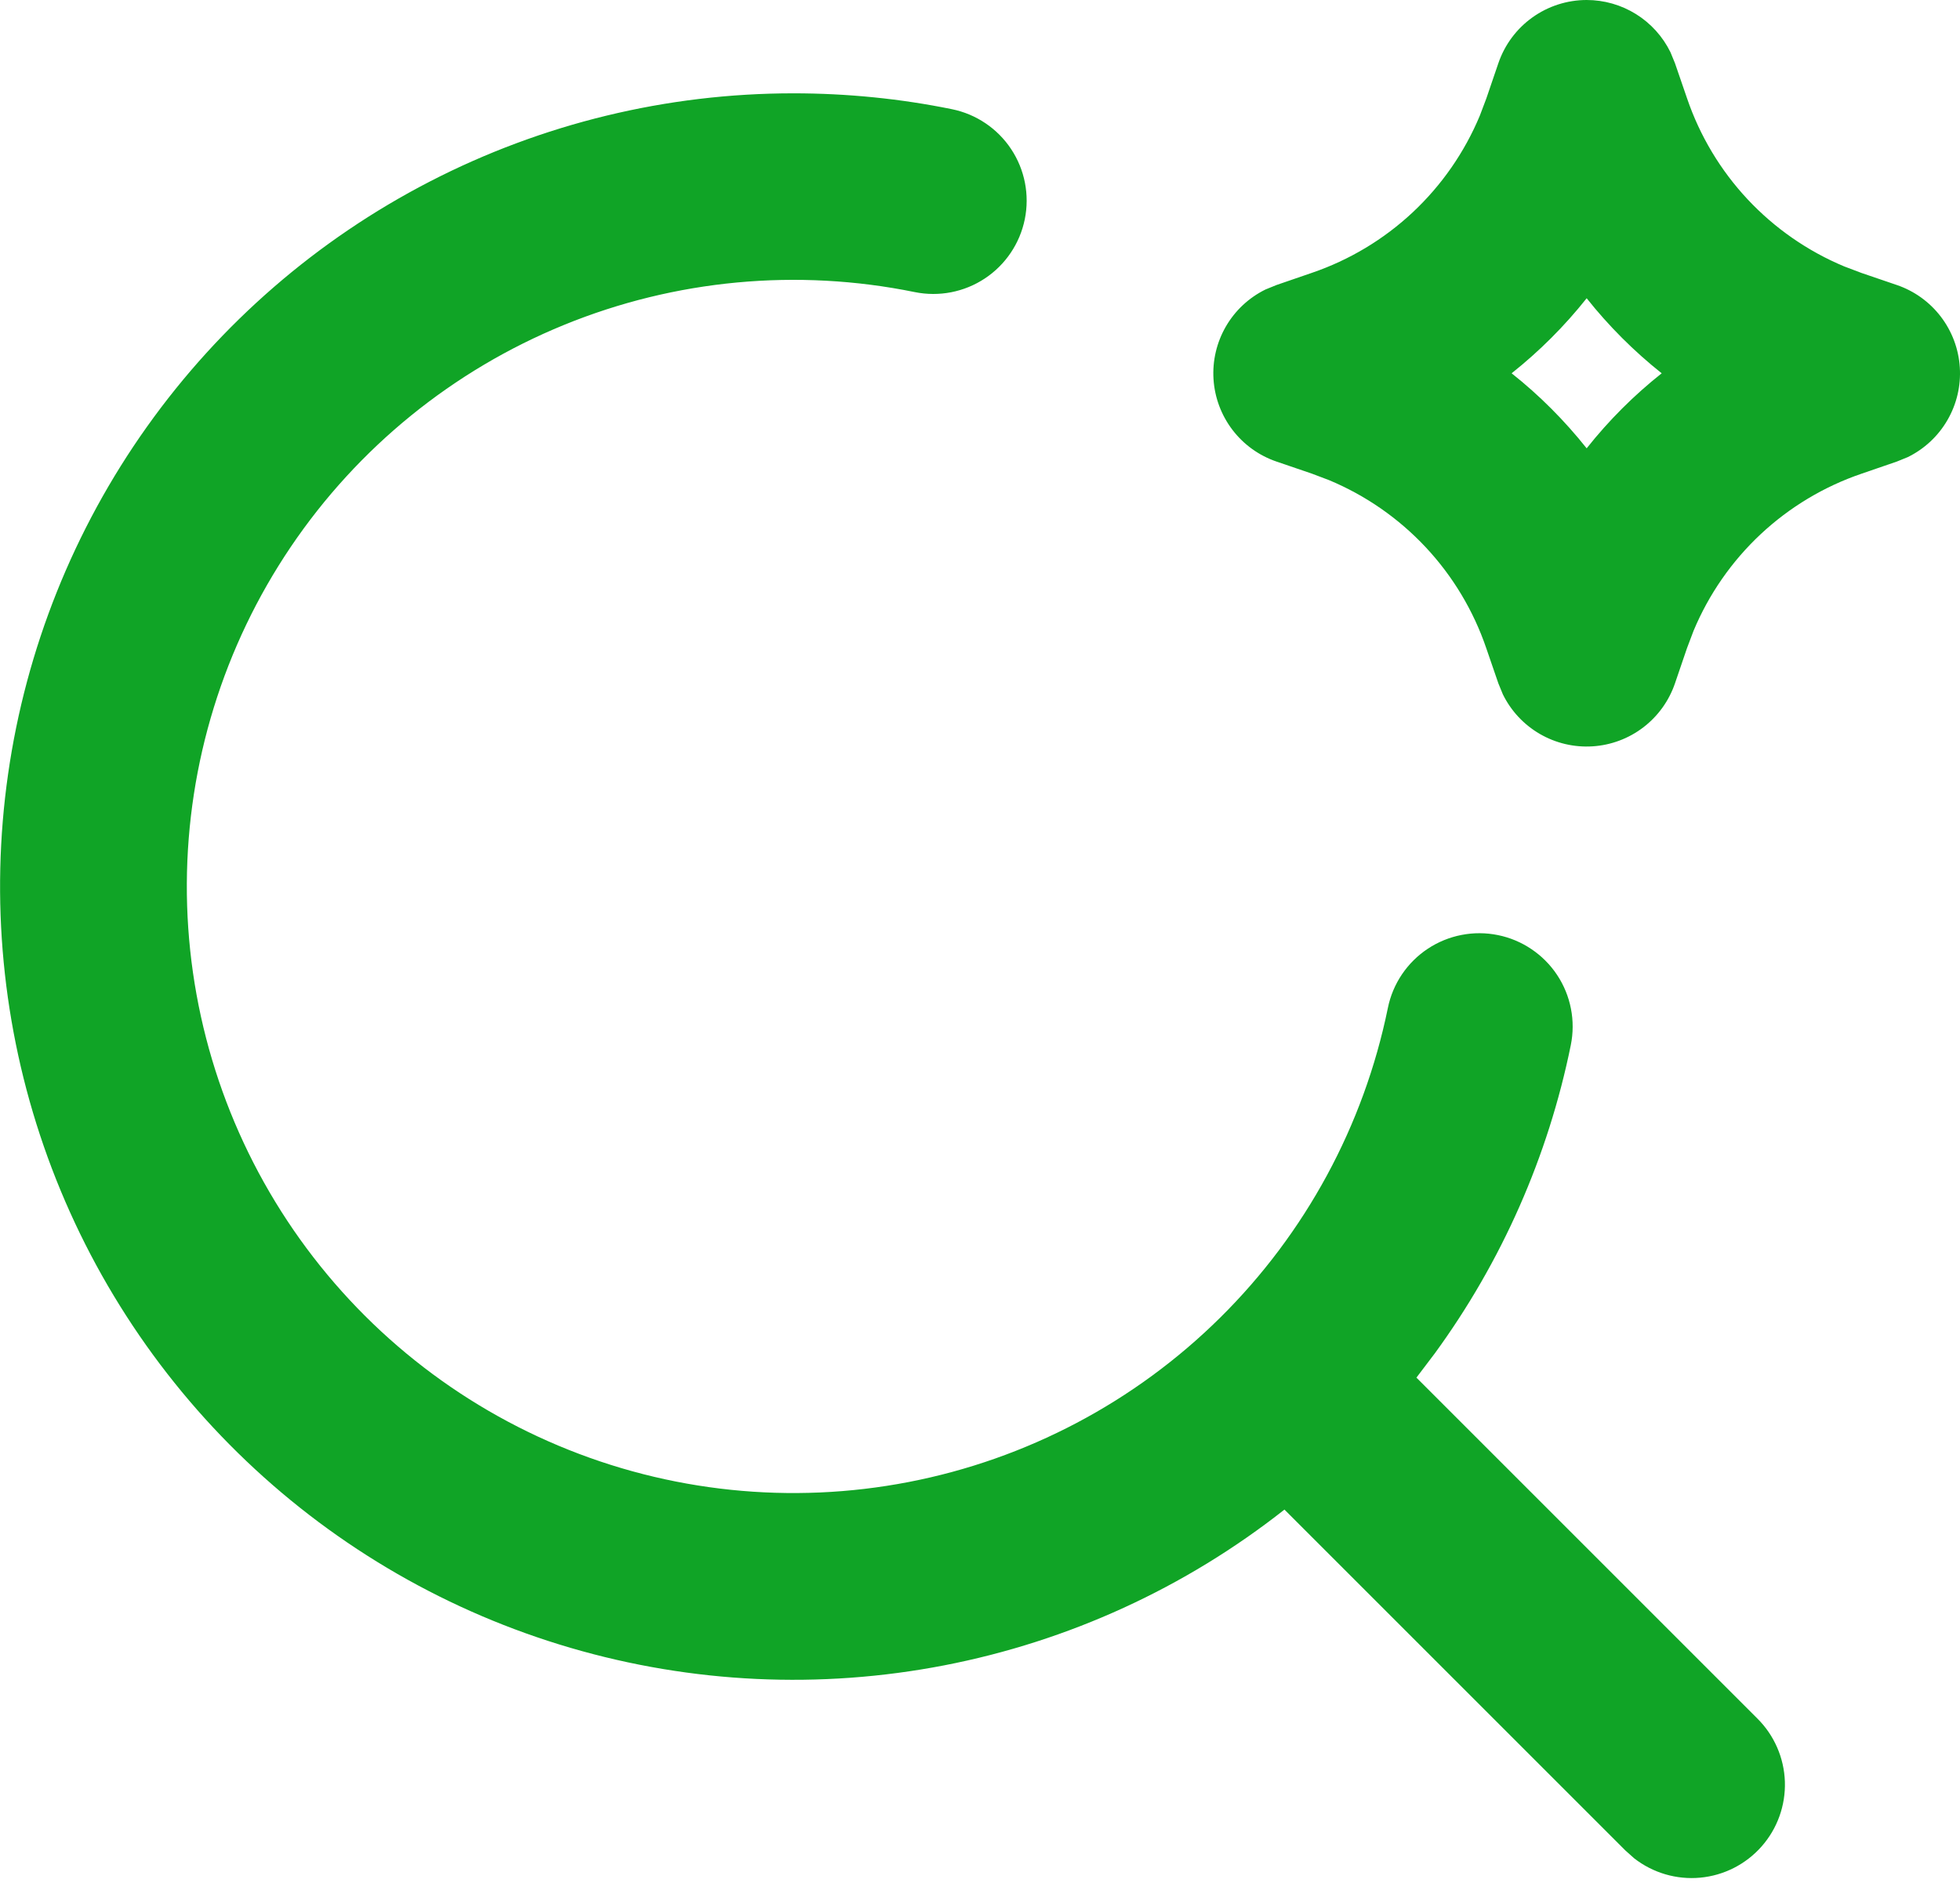 <svg width="84" height="81" viewBox="0 0 84 81" fill="none" xmlns="http://www.w3.org/2000/svg">
<path fill-rule="evenodd" clip-rule="evenodd" d="M34 4C36.32 4 38.6 4.232 40.796 4.68C41.836 4.891 42.749 5.507 43.335 6.391C43.921 7.275 44.131 8.356 43.92 9.396C43.709 10.436 43.093 11.349 42.209 11.935C41.325 12.521 40.244 12.731 39.204 12.52C34.166 11.492 28.936 11.981 24.176 13.925C19.416 15.87 15.339 19.182 12.461 23.442C9.583 27.703 8.033 32.722 8.007 37.864C7.981 43.005 9.48 48.039 12.315 52.329C15.15 56.619 19.193 59.972 23.933 61.964C28.673 63.957 33.898 64.499 38.946 63.522C43.994 62.545 48.639 60.094 52.294 56.477C55.949 52.861 58.45 48.242 59.48 43.204C59.584 42.689 59.789 42.2 60.083 41.764C60.377 41.329 60.753 40.955 61.191 40.665C61.629 40.375 62.12 40.174 62.635 40.074C63.151 39.973 63.681 39.975 64.196 40.08C64.711 40.184 65.2 40.389 65.635 40.683C66.071 40.977 66.445 41.353 66.735 41.791C67.025 42.229 67.226 42.72 67.326 43.235C67.427 43.751 67.424 44.281 67.32 44.796C66.35 49.568 64.362 54.074 61.492 58.008L60.704 59.048L75.312 73.656C76.037 74.374 76.46 75.342 76.495 76.362C76.529 77.382 76.173 78.377 75.498 79.142C74.823 79.908 73.882 80.387 72.865 80.481C71.849 80.575 70.836 80.277 70.032 79.648L69.656 79.312L55.048 64.704C50.79 68.06 45.791 70.349 40.468 71.38C35.145 72.411 29.653 72.154 24.45 70.63C19.247 69.107 14.483 66.362 10.557 62.623C6.631 58.884 3.655 54.261 1.879 49.138C0.103 44.016 -0.422 38.543 0.347 33.176C1.116 27.809 3.157 22.704 6.301 18.287C9.444 13.87 13.599 10.268 18.417 7.783C23.235 5.297 28.578 4 34 4ZM68 0C68.748 -1.66663e-06 69.482 0.21 70.117 0.606C70.752 1.002 71.263 1.568 71.592 2.24L71.784 2.708L72.304 4.22C72.853 5.829 73.737 7.303 74.898 8.544C76.06 9.785 77.471 10.765 79.04 11.42L79.78 11.7L81.292 12.216C82.041 12.471 82.697 12.943 83.178 13.572C83.658 14.2 83.942 14.957 83.992 15.746C84.043 16.536 83.858 17.323 83.461 18.007C83.065 18.692 82.474 19.243 81.764 19.592L81.292 19.784L79.78 20.304C78.171 20.853 76.698 21.737 75.456 22.898C74.215 24.06 73.235 25.471 72.58 27.04L72.3 27.78L71.784 29.292C71.528 30.041 71.056 30.696 70.427 31.177C69.799 31.657 69.042 31.94 68.252 31.99C67.463 32.04 66.676 31.855 65.992 31.458C65.308 31.061 64.756 30.47 64.408 29.76L64.216 29.292L63.696 27.78C63.147 26.171 62.263 24.698 61.102 23.456C59.94 22.215 58.529 21.235 56.96 20.58L56.22 20.3L54.708 19.784C53.959 19.529 53.303 19.057 52.822 18.428C52.342 17.8 52.058 17.043 52.008 16.254C51.957 15.464 52.142 14.677 52.538 13.993C52.935 13.308 53.526 12.757 54.236 12.408L54.708 12.216L56.22 11.696C57.829 11.147 59.303 10.263 60.544 9.102C61.785 7.94 62.765 6.529 63.42 4.96L63.7 4.22L64.216 2.708C64.486 1.918 64.995 1.233 65.674 0.747C66.352 0.262 67.166 0 68 0ZM68 12.784C67.054 13.975 65.975 15.054 64.784 16C65.976 16.944 67.052 18.024 68 19.216C68.944 18.024 70.024 16.944 71.216 16C70.025 15.054 68.946 13.975 68 12.784Z" fill="#10A426"/>
</svg>
